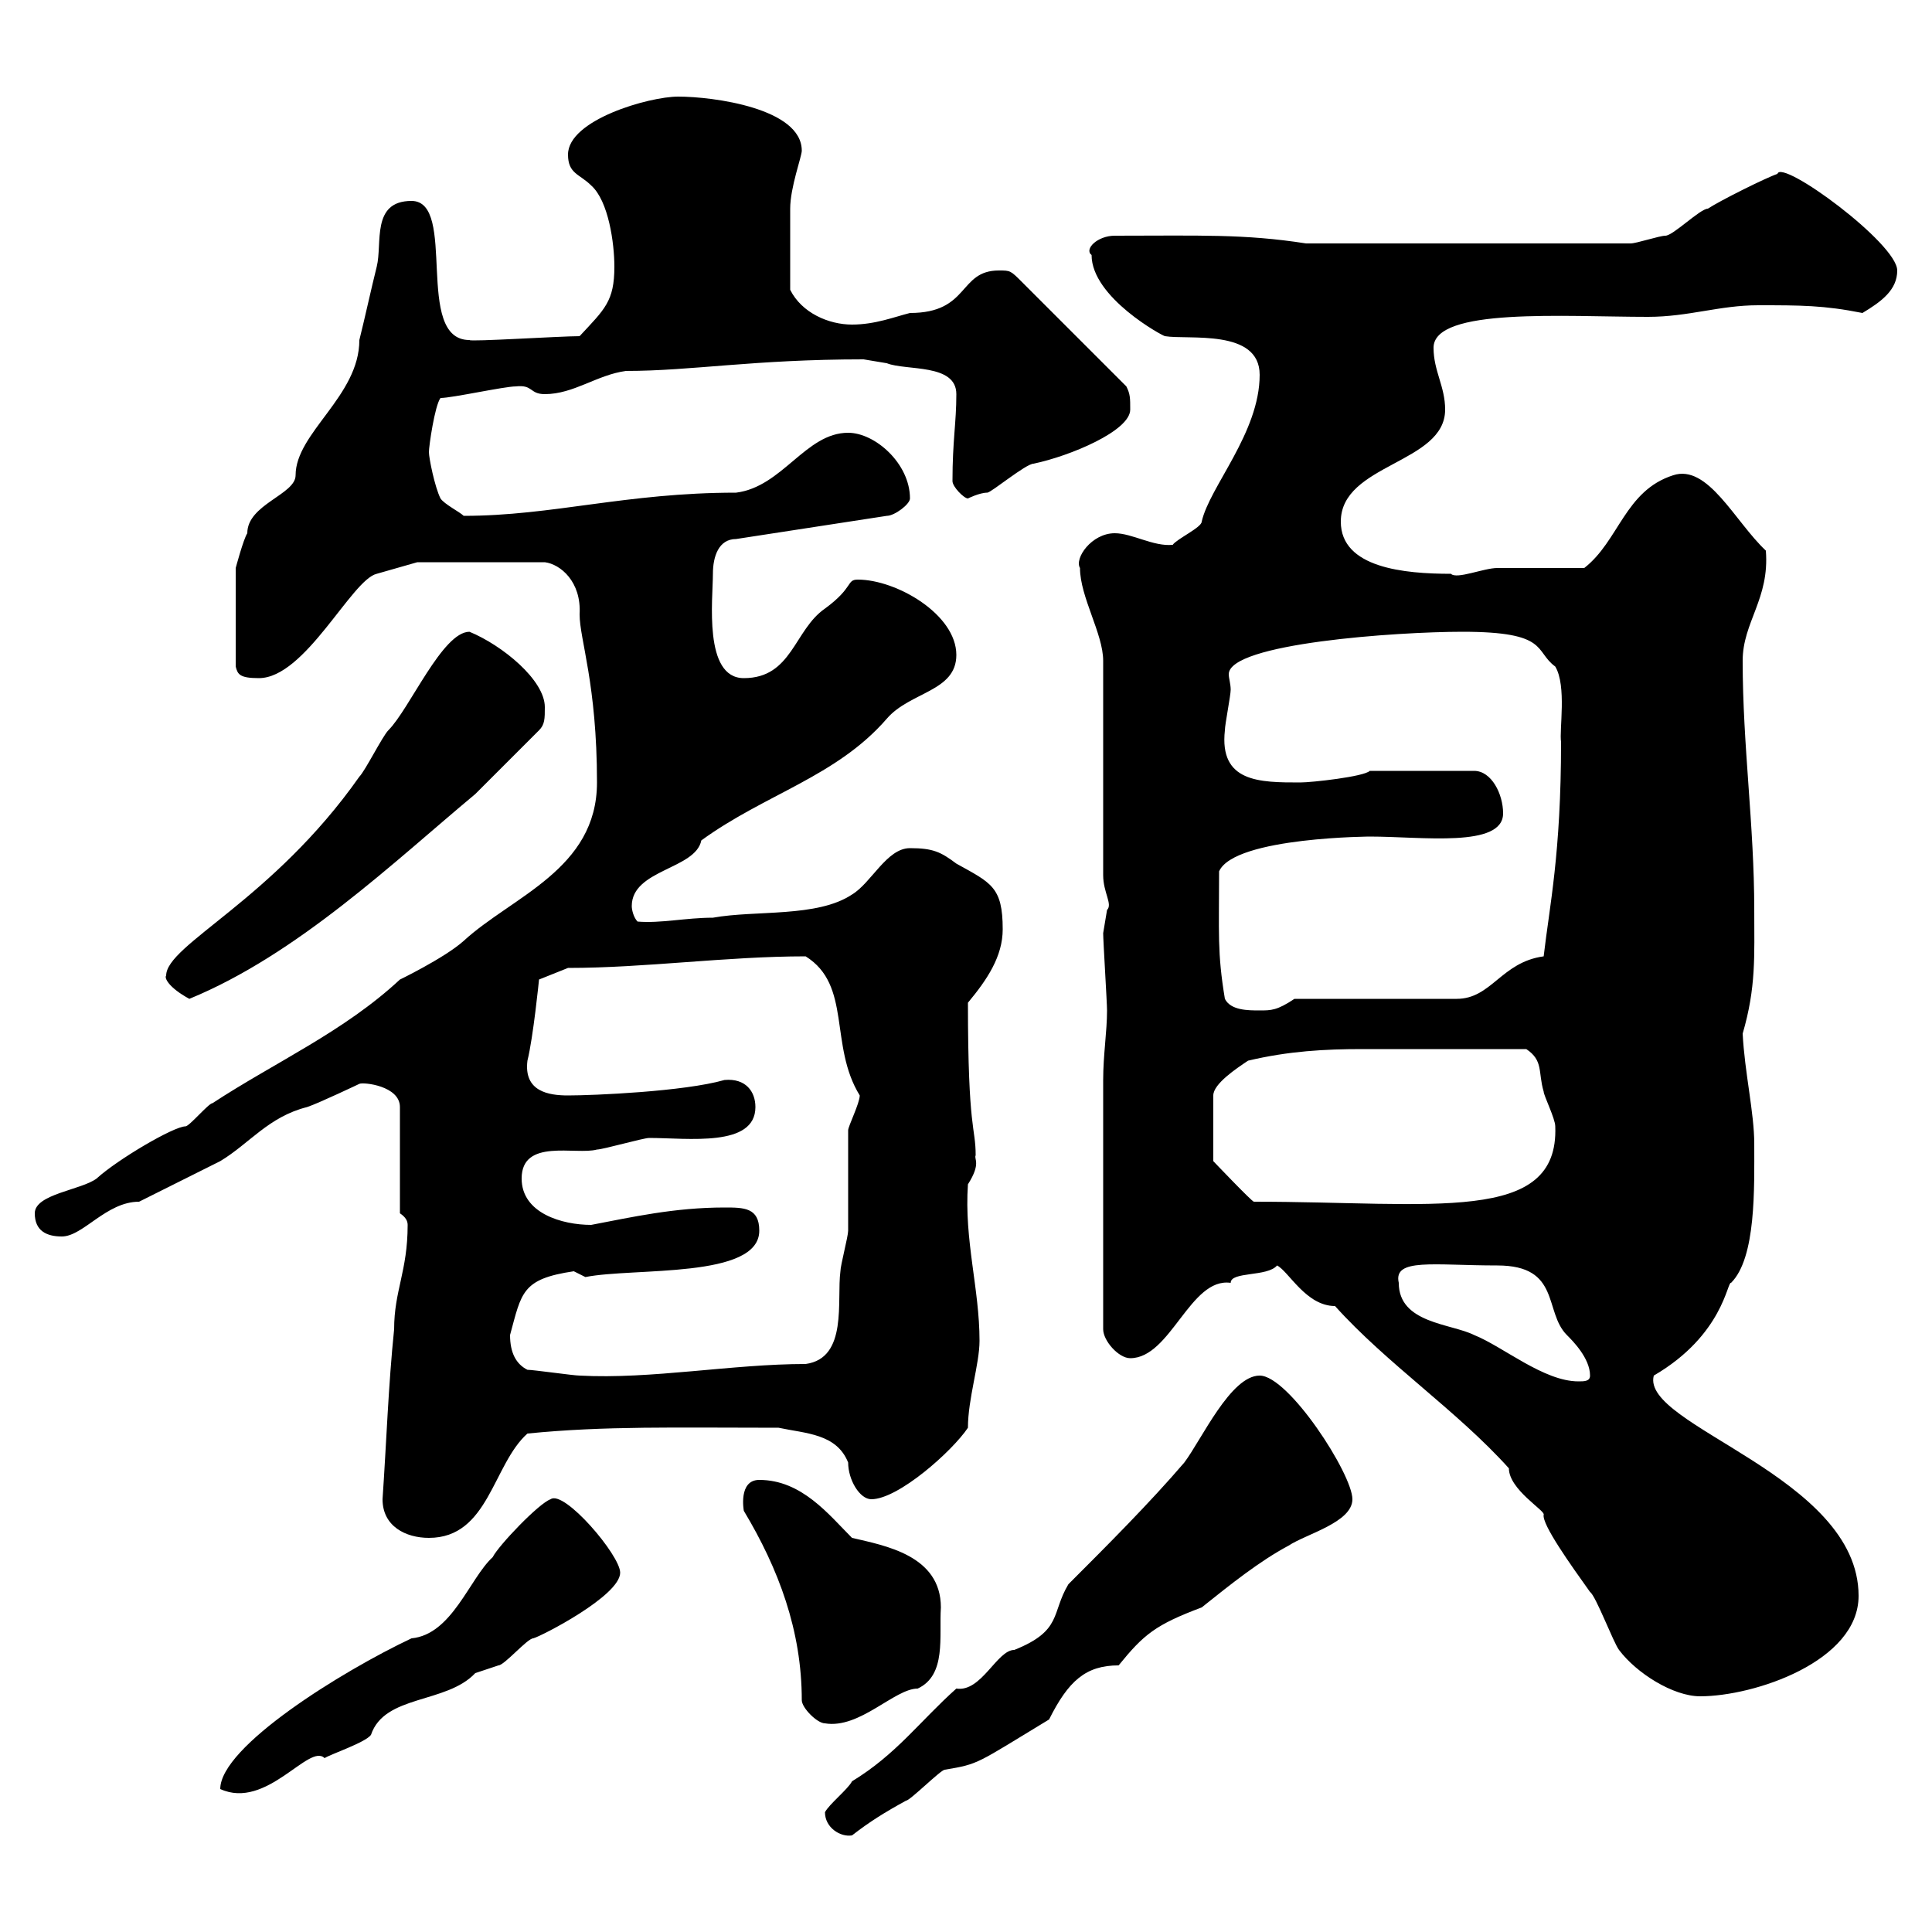 <svg xmlns="http://www.w3.org/2000/svg" xmlns:xlink="http://www.w3.org/1999/xlink" width="300" height="300"><path d="M128.10 281.40C128.10 283.80 130.50 285.30 132.30 285C135 282.90 137.40 281.40 140.70 279.60C141.30 279.60 146.10 274.80 146.70 274.80C152.10 273.90 151.50 273.90 162.90 267C165.90 261 168.60 258.60 173.70 258.60C177.60 253.80 179.40 252.30 186.60 249.60C191.10 246 195.60 242.40 200.10 240C202.80 238.20 210 236.40 210 232.80C210 228.90 200.10 213.60 195.60 213.60C191.10 213.60 186.60 223.50 183.90 227.10C178.50 233.40 171.90 240 165.90 246C163.20 250.50 165 253.20 157.50 256.20C154.80 256.20 152.40 262.80 148.50 262.20C142.80 267.30 139.20 272.40 132.30 276.60C131.70 277.80 128.70 280.20 128.10 281.40ZM85.50 232.80C83.70 233.40 77.40 240 76.50 241.80C72.90 245.10 70.20 253.80 63.90 254.40C53.10 259.50 34.20 271.20 34.20 277.80C41.40 281.10 48 270.60 50.40 273C51.30 272.40 56.70 270.60 57.60 269.40C59.70 263.10 69.30 264.60 73.80 259.80C73.80 259.80 77.40 258.60 77.40 258.60C78.30 258.60 81.90 254.40 82.80 254.40C84 254.10 96.30 247.80 96.30 244.20C96.30 241.50 87.60 231.30 85.50 232.80ZM124.50 264C124.50 265.20 126.90 267.60 128.10 267.60C133.50 268.50 138.90 262.20 142.50 262.20C147 260.10 145.80 254.10 146.10 249.60C146.10 241.50 137.40 240 132.30 238.80C128.70 235.20 124.50 229.80 117.90 229.80C114.60 229.80 115.50 234.60 115.50 234.60C120.90 243.60 124.50 253.20 124.50 264ZM207.30 202.80C215.40 211.80 226.20 219 234.30 228C234.30 231.30 240 234.60 239.70 235.20C239.40 236.70 243.90 243 246.90 247.20C247.80 247.80 250.50 255 251.40 256.20C254.10 259.80 259.80 263.40 264 263.40C272.40 263.40 288.60 258 288.60 247.80C288.60 229.20 254.70 221.40 256.80 213.60C267.60 207.30 268.20 198.90 268.80 199.20C272.70 195.30 272.40 184.50 272.40 177.60C272.40 172.80 270.90 166.50 270.60 160.50C272.70 153.30 272.40 148.50 272.40 141.30C272.40 128.10 270.60 115.80 270.60 102.60C270.60 96.60 274.80 93 274.20 85.50C269.40 81 265.20 72 259.80 73.80C252.30 76.20 251.40 84 246 88.20C244.20 88.20 234.30 88.20 232.50 88.20C230.40 88.20 226.20 90 225.30 89.10C218.10 89.10 208.20 88.20 208.20 81C208.20 72 224.40 72 224.40 63.60C224.40 60 222.60 57.60 222.60 54C222.60 47.70 243 49.20 255.90 49.20C262.20 49.20 267 47.40 273 47.40C279.60 47.40 283.20 47.40 289.20 48.60C292.20 46.80 294.60 45 294.60 42C294.60 37.80 276.60 24.60 276 27C274.20 27.60 267 31.20 265.20 32.40C264 32.40 259.80 36.60 258.60 36.60C257.70 36.60 254.10 37.80 253.20 37.80L202.80 37.80C193.20 36.30 186.30 36.60 173.10 36.60C170.40 36.60 168.30 38.70 169.50 39.60C169.50 46.20 180.60 52.20 180.90 52.20C184.50 52.80 195.60 51 195.60 58.20C195.60 67.20 187.80 75.60 186.60 81C186.60 81.90 182.70 83.70 182.10 84.60C179.10 84.90 175.80 82.80 173.10 82.80C169.50 82.80 166.80 86.70 167.70 88.20C167.70 92.70 171.30 98.40 171.30 102.60L171.30 135.90C171.30 138.60 172.80 140.40 171.90 141.30C171.90 141.30 171.30 144.90 171.30 144.90C171.30 146.10 171.90 155.70 171.90 156.90C171.90 160.20 171.30 163.80 171.30 167.70L171.30 206.40C171.30 208.20 173.70 210.90 175.50 210.90C181.80 210.90 184.80 198.30 191.10 199.20C191.10 197.40 196.80 198.30 198.30 196.50C200.10 197.40 202.80 202.80 207.30 202.80ZM59.40 232.80C59.40 237 63 238.80 66.60 238.80C75.90 238.80 76.50 227.40 81.90 222.60C93.90 221.40 105 221.70 120.90 221.70C125.10 222.60 129.90 222.60 131.70 227.10C131.70 229.80 133.50 232.80 135.30 232.80C139.50 232.80 147.90 225.30 150.30 221.70C150.30 217.20 152.10 211.80 152.10 208.20C152.10 200.10 149.70 192.60 150.30 183.90C152.40 180.60 151.20 180 151.50 179.40C151.50 174.90 150.30 175.80 150.30 155.70C153.30 152.10 155.70 148.50 155.70 144.30C155.70 137.70 153.90 137.10 148.50 134.10C146.10 132.30 144.90 131.70 141.30 131.70C137.70 131.70 135.30 137.10 132.30 138.90C126.90 142.50 117.30 141.30 110.70 142.50C106.50 142.50 102.60 143.40 99 143.10C98.40 142.50 98.10 141.30 98.10 140.70C98.10 135 108 135 108.90 130.50C118.80 123.30 129.90 120.60 137.70 111.60C141.30 107.40 148.50 107.40 148.50 101.70C148.50 95.40 139.20 90 133.20 90C131.40 90 132.60 91.20 128.10 94.50C123.30 97.80 123 105.30 115.50 105.30C109.20 105.30 110.70 93 110.70 89.10C110.70 86.40 111.60 83.70 114.30 83.70L137.70 80.10C138.90 80.10 141.30 78.30 141.30 77.40C141.30 72 135.90 67.20 131.70 67.20C125.10 67.20 121.50 75.60 114.30 76.50C97.20 76.50 85.80 80.10 72 80.10C71.40 79.50 69 78.30 68.40 77.40C67.50 75.60 66.60 71.10 66.60 70.20C66.60 69.30 67.50 63 68.40 61.80C70.20 61.80 78.30 60 80.10 60C82.80 59.70 82.20 61.20 84.60 61.20C89.10 61.20 92.70 58.20 97.20 57.60C107.40 57.60 117 55.80 134.10 55.80C134.10 55.80 137.70 56.40 137.70 56.40C140.70 57.60 148.50 56.40 148.50 61.20C148.50 65.70 147.90 68.40 147.90 74.70C147.90 75.60 149.70 77.40 150.30 77.40C150.30 77.40 152.10 76.50 153.30 76.50C153.90 76.50 159.30 72 160.50 72C166.20 70.80 175.50 66.90 175.50 63.60C175.50 61.80 175.50 61.20 174.90 60L158.70 43.80C156.90 42 156.90 42 155.10 42C148.80 42 150.60 48.60 141.30 48.60C138.90 49.20 135.90 50.40 132.30 50.40C128.70 50.40 124.50 48.60 122.70 45C122.70 40.50 122.70 34.50 122.70 32.40C122.70 29.10 124.50 24.30 124.50 23.40C124.50 16.80 110.70 15 105.30 15C100.80 15 88.20 18.60 88.20 24C88.20 27 90 27 91.80 28.80C94.50 31.20 95.40 37.80 95.40 41.40C95.40 46.80 93.90 48 90 52.20C87 52.20 72.90 53.10 72.90 52.80C64.20 52.80 71.10 31.20 63.90 31.20C57.60 31.20 59.40 37.80 58.50 41.40C57.60 45 56.70 49.20 55.80 52.80C55.80 61.50 45.90 67.20 45.90 73.80C45.90 76.80 38.40 78.30 38.40 82.80C37.80 83.70 36.60 88.20 36.60 88.20L36.60 103.50C36.90 104.70 37.20 105.30 40.20 105.30C47.40 105.30 54.60 90 58.50 89.10L64.80 87.30L84.60 87.30C87 87.60 90.30 90.30 90 95.40C90 99.30 92.70 106.20 92.70 121.50C92.70 135 79.50 139.20 72 146.10C69 148.80 61.50 152.40 62.10 152.10C53.40 160.20 42.60 165 33 171.30C32.40 171.30 29.40 174.90 28.80 174.90C27 174.90 18.30 180 15 183C12.60 184.80 5.40 185.40 5.40 188.40C5.40 191.10 7.20 192 9.60 192C12.90 192 16.50 186.60 21.60 186.60C23.40 185.70 32.40 181.20 34.20 180.30C38.70 177.60 41.70 173.40 47.70 171.90C49.50 171.30 55.80 168.30 55.80 168.30C56.40 168 62.10 168.60 62.10 171.90L62.10 188.40C63 189 63.30 189.60 63.30 190.20C63.30 197.40 61.20 200.40 61.20 206.40C60.30 215.10 60 224.10 59.40 232.80ZM217.20 199.20C216.30 195.30 222.60 196.50 232.50 196.50C242.40 196.50 239.70 203.70 243.30 207.30C244.20 208.20 246.90 210.90 246.90 213.60C246.90 214.50 246 214.50 245.10 214.50C239.70 214.50 233.40 209.10 228.90 207.30C225.30 205.50 217.20 205.50 217.20 199.20ZM81.90 212.70C80.10 211.80 79.20 210 79.20 207.30C81 200.70 81 198.60 89.10 197.40C89.10 197.40 90.90 198.30 90.90 198.30C98.40 196.80 117.90 198.60 117.90 191.10C117.90 187.50 115.50 187.50 112.50 187.50C104.70 187.50 98.10 189 91.80 190.20C87.30 190.20 81 188.40 81 183C81 176.70 89.40 179.40 92.70 178.50C93.60 178.50 99.90 176.70 100.80 176.70C106.80 176.70 117.30 178.20 117.30 171.90C117.30 169.50 115.80 167.40 112.50 167.70C106.20 169.50 92.10 170.10 88.20 170.10C85.20 170.10 81.30 169.50 81.90 164.70C82.80 161.10 83.70 152.10 83.70 152.10L88.20 150.30C100.20 150.30 112.80 148.50 125.10 148.50C132.30 153 128.70 162.30 133.50 170.10C133.50 171.30 131.70 174.90 131.70 175.50C131.70 178.50 131.70 188.40 131.70 191.10C131.70 192 130.50 196.50 130.50 197.40C129.90 201.90 131.70 210.90 125.10 211.80C113.70 211.80 101.10 214.20 90 213.60C89.10 213.60 82.80 212.70 81.90 212.70ZM193.80 164.70C200.10 163.20 205.80 162.90 211.50 162.90C218.10 162.90 227.10 162.90 237 162.90C239.70 164.70 238.80 166.50 239.70 169.50C239.70 170.10 241.50 173.70 241.50 174.90C242.10 190.20 222.60 186.60 194.70 186.60C194.40 186.60 188.40 180.30 188.40 180.30L188.40 170.10C188.40 168.30 192 165.90 193.80 164.70ZM190.20 155.10C189 147.90 189.30 144.90 189.30 135.30C191.70 129.90 213.60 129.90 212.70 129.90C220.80 129.90 233.40 131.70 233.40 126.30C233.40 123.30 231.60 119.70 228.90 119.70L212.70 119.70C211.80 120.60 203.70 121.50 201.90 121.50C195.60 121.50 189.30 121.50 190.20 113.40C190.20 112.50 191.10 108 191.10 107.10C191.10 106.20 190.80 105.30 190.80 104.70C190.80 99.90 216.90 98.10 227.10 98.10C240.60 98.10 238.20 101.10 241.50 103.50C243.30 106.50 242.10 113.40 242.40 115.20C242.40 132.60 240.60 140.70 239.70 148.50C233.10 149.40 231.60 155.10 226.20 155.10L201 155.10C198.30 156.90 197.40 156.90 195.60 156.90C193.80 156.90 191.10 156.90 190.20 155.10ZM25.80 151.50C25.50 151.80 26.10 153.30 29.40 155.10C46.20 148.20 61.20 133.80 73.80 123.30L83.70 113.40C84.60 112.50 84.60 111.60 84.60 109.80C84.60 105.60 78 100.20 72.90 98.10C68.70 98.10 63.60 110.10 60.30 113.40C59.40 114.30 56.70 119.70 55.80 120.60C42.30 139.80 25.80 146.70 25.80 151.50Z"/></svg>